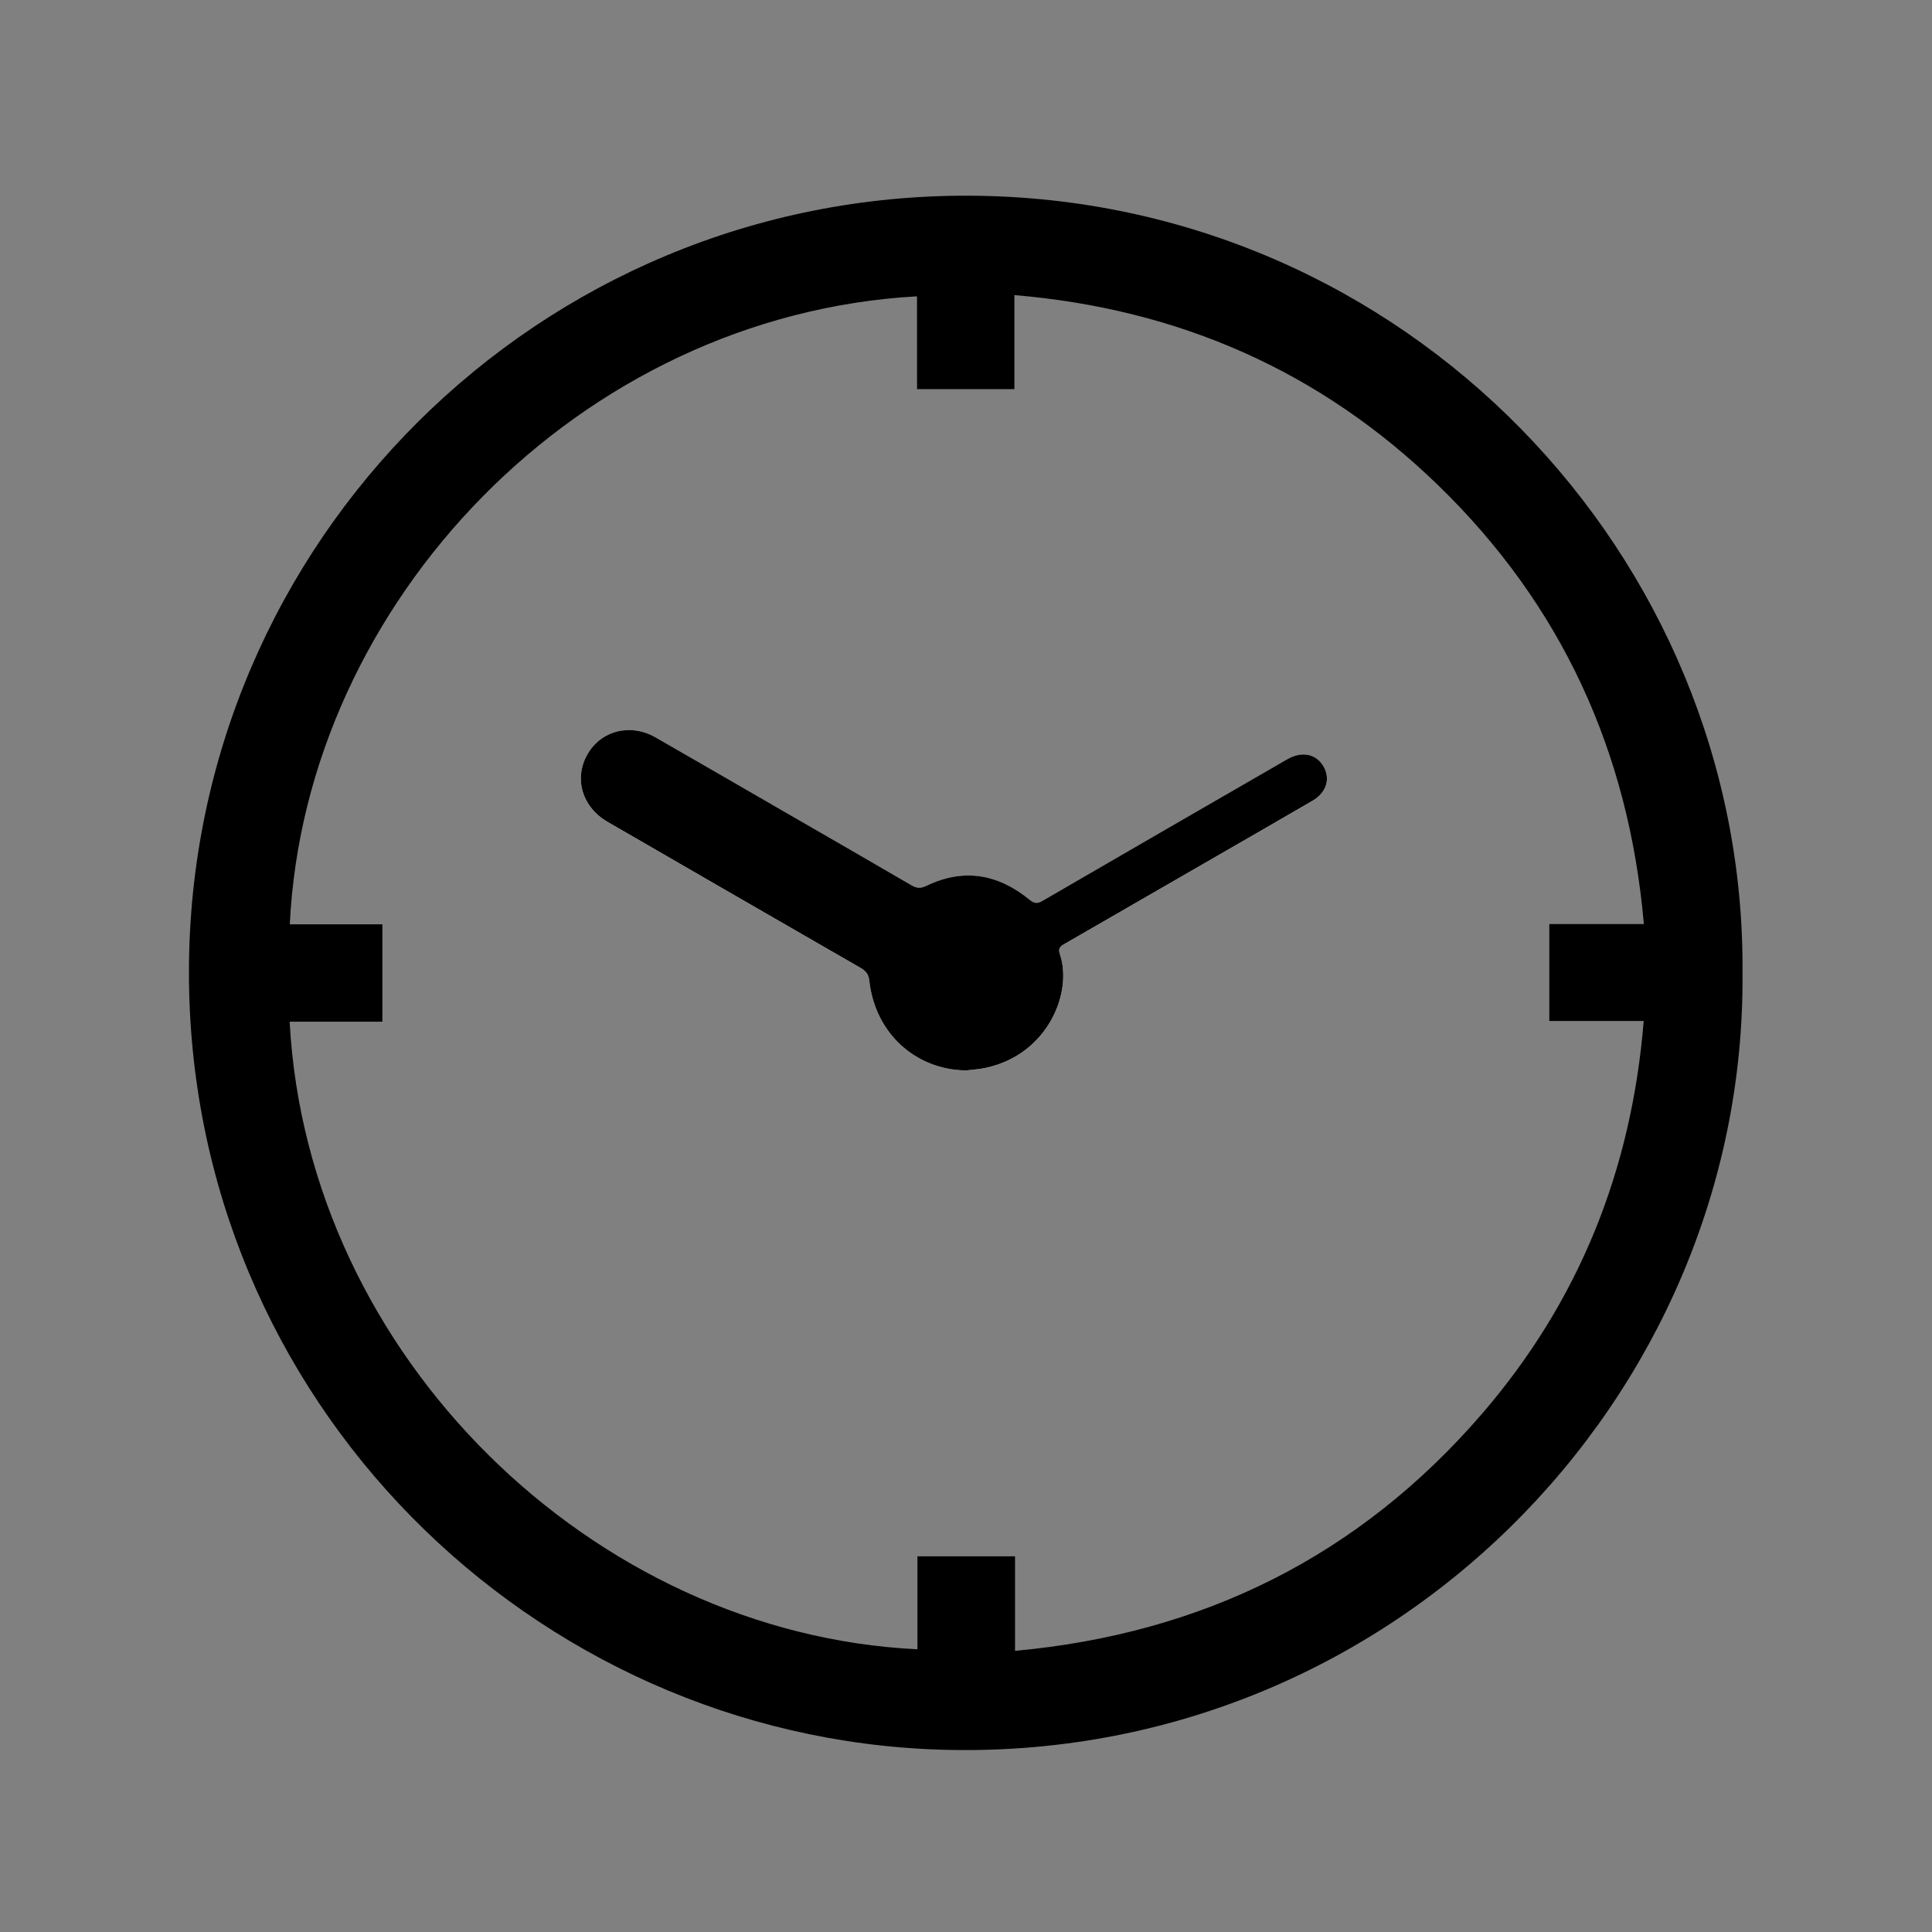 <?xml version="1.0" encoding="utf-8"?>
<!-- Generator: Adobe Illustrator 24.0.1, SVG Export Plug-In . SVG Version: 6.00 Build 0)  -->
<svg version="1.1" id="Layer_1" xmlns="http://www.w3.org/2000/svg" xmlns:xlink="http://www.w3.org/1999/xlink" x="0px" y="0px"
	 viewBox="0 0 500 500" style="enable-background:new 0 0 500 500;" xml:space="preserve">
<rect x="0" y="0" width="500" height="500" fill="#808080" stroke="none"/>
<style type="text/css">
	.st0{display:none;}
	.st1{display:inline;}
	.st2{fill:#FFFFFF;}
</style>
<g class="st0">
	<path class="st1" d="M239.33,47.84c7.64,0,15.28,0,22.92,0c0.11,0.1,0.22,0.28,0.34,0.3c3.07,0.36,6.18,0.56,9.22,1.09
		c4.97,0.87,9.99,1.66,14.84,3.01c5.75,1.61,11.38,3.68,16.99,5.73c7.74,2.83,14.91,6.81,21.86,11.2
		c6.55,4.14,12.86,8.62,18.41,14.05c5.06,4.96,10.21,9.87,14.79,15.26c3.98,4.68,7.42,9.86,10.75,15.04
		c5.29,8.24,9.55,17.03,12.78,26.28c2.28,6.53,4.38,13.13,5.41,20c0.95,6.27,2.31,12.54,2.56,18.84c0.33,8.29,0.69,16.65-0.86,24.92
		c-0.9,4.81-1.3,9.74-2.46,14.48c-1.56,6.38-3.28,12.77-5.58,18.91c-2.22,5.89-5.13,11.54-8,17.17c-2.74,5.39-5.78,10.62-8.76,15.89
		c-3.41,6.04-6.89,12.03-10.33,18.06c-2.54,4.45-5.04,8.92-7.58,13.36c-2.84,4.97-5.72,9.91-8.57,14.88
		c-2.77,4.82-5.52,9.65-8.29,14.47c-3.29,5.72-6.61,11.44-9.9,17.16c-2.47,4.3-4.89,8.62-7.36,12.91
		c-3.24,5.63-6.5,11.24-9.74,16.87c-3.16,5.49-6.28,10.99-9.44,16.47c-3.16,5.48-6.37,10.94-9.52,16.43
		c-2.9,5.06-5.74,10.16-8.64,15.22c-3.23,5.63-6.58,11.2-9.74,16.87c-3.37,6.05-8.1,9.69-15.31,9.41c-5.58-0.22-9.84-2.77-12.68-7.5
		c-3.23-5.38-6.22-10.9-9.36-16.33c-4.34-7.52-8.75-15-13.07-22.53c-4.3-7.49-8.51-15.05-12.81-22.54
		c-4.99-8.69-10.06-17.33-15.06-26.01c-3.21-5.58-6.33-11.21-9.53-16.8c-4.13-7.21-8.33-14.38-12.46-21.59
		c-4.19-7.31-8.32-14.65-12.51-21.95c-5.48-9.55-11.11-19.01-16.45-28.63c-4.6-8.28-8.97-16.69-13.25-25.14
		c-1.7-3.37-3.08-6.94-4.24-10.54c-2.36-7.37-4.57-14.81-5.47-22.54c-0.6-5.16-1.11-10.34-1.68-15.5c-0.05-0.46-0.22-0.9-0.33-1.35
		c0-3.93,0-7.87,0-11.8c0.11-0.23,0.31-0.45,0.33-0.68c0.24-3.21,0.33-6.44,0.72-9.64c0.57-4.59,1.08-9.22,2.1-13.72
		c1.71-7.48,3.94-14.82,6.81-21.98c3.56-8.87,7.95-17.27,13.2-25.22c3.99-6.05,8.26-11.91,13.4-17.05
		c4.98-4.98,9.92-10.05,15.33-14.54c4.81-3.99,10.03-7.58,15.43-10.74c6.2-3.63,12.65-6.92,19.26-9.76
		c5.67-2.43,11.61-4.36,17.59-5.89c6.21-1.6,12.61-2.47,18.93-3.63C235.99,48.23,237.66,48.07,239.33,47.84z M188.64,202.08
		c-0.49,13.67,7.58,29.59,16.76,39.25c11.2,11.79,24.95,18.51,41.17,19.58c18.66,1.23,34.89-4.87,48.19-17.97
		c11.37-11.2,17.54-25.09,18.32-41.03c0.83-17.04-4.53-32.15-16.02-44.83c-11.56-12.77-26.06-19.73-43.29-20.51
		c-17.53-0.8-32.91,4.82-45.62,16.91C195.27,165.71,188.68,180.86,188.64,202.08z"/>
</g>
<g class="st0">
	<path class="st1" d="M49.73,132.06c4.74-6.29,9.38-12.65,14.25-18.84c15.43-19.62,31.13-39.01,49.13-56.38
		c2.38-2.3,4.86-4.52,7.46-6.56c2.95-2.31,3.88-2.29,6.45,0.4c2.72,2.85,5.33,5.84,7.65,9.01c12.35,16.92,23.2,34.8,33.37,53.08
		c5.94,10.68,11.47,21.59,16.96,32.51c2.52,5.02,2.15,6.73-2.06,10.59c-6.92,6.35-14.14,12.37-21.07,18.71
		c-4.83,4.41-9.41,9.1-14.07,13.71c-2.63,2.6-3.25,5.67-2.49,9.33c2.46,11.75,6.99,22.75,11.99,33.57
		c16.35,35.41,38.95,66.15,68.91,91.28c16,13.41,33.62,24.02,53.7,30.16c7.86,2.4,15.83,4.25,24.15,4.17
		c4.32-0.04,8.01-1.25,11.17-4.27c8.33-7.97,16.69-15.91,25.14-23.75c2.48-2.3,5.27-4.27,7.95-6.34c2.34-1.81,4.86-2.12,7.51-0.68
		c7.76,4.22,15.64,8.23,23.24,12.72c19.37,11.44,38.33,23.55,56.43,36.94c3.74,2.77,7.3,5.79,10.79,8.86
		c0.8,0.71,1.22,2.06,1.44,3.19c0.8,4.17-0.92,7.14-4.05,10.01c-12.36,11.34-25.65,21.51-39.24,31.28
		c-10.76,7.74-21.9,14.94-32.77,22.54c-6.9,4.82-14.5,5.69-22.58,5c-30.41-2.6-58.05-13.45-84.38-28.19
		c-28.82-16.13-54.7-36.25-79-58.49c-22.93-20.99-44.31-43.45-63.71-67.75c-21.19-26.56-39.71-54.83-53.91-85.78
		c-7.61-16.59-13.76-33.71-17.93-51.52c-0.08-0.36-0.3-0.69-0.46-1.03C49.73,150.39,49.73,141.22,49.73,132.06z"/>
	<path class="st1" d="M447.79,241.63c-5.05,0.75-9.96,1.5-14.87,2.2c-4.37,0.62-8.75,1.17-13.13,1.75
		c-3.47,0.46-3.73,0.25-3.76-3.14c-0.28-26.88-6.87-52.24-19.87-75.66c-19.21-34.61-47.28-59.33-84.6-73.2
		c-17.75-6.6-36-10.51-55.02-10.37c-2.87,0.02-3.32-0.4-2.97-3.15c1.23-9.62,2.59-19.23,3.85-28.84c0.27-2.08,1.35-2.68,3.36-2.62
		c14.88,0.48,29.55,2.55,43.92,6.4c53.35,14.31,93.37,46.04,121.07,93.51c11.28,19.33,18.15,40.36,21.87,62.4
		c0.49,2.92,0.15,5.99,0.16,8.99C447.8,227.08,447.79,234.26,447.79,241.63z"/>
	<path class="st1" d="M364.65,242.88c0,2.84-0.09,5.69,0.04,8.52c0.07,1.62-0.55,2.22-2.08,2.42c-7.04,0.91-14.06,1.89-21.09,2.87
		c-2.81,0.39-5.62,0.77-8.4,1.33c-1.75,0.35-2.54-0.18-2.58-1.94c-0.08-3.47-0.05-6.95-0.28-10.41c-0.48-6.91,0-14.13-1.86-20.66
		c-7.32-25.62-23.55-43.41-48.8-52.67c-6.46-2.37-13.04-3.5-19.92-3.38c-5.52,0.1-11.04-0.24-16.56-0.32
		c-1.76-0.03-2.08-0.84-1.85-2.41c1.45-9.99,2.87-19.98,4.24-29.97c0.22-1.63,1.21-1.73,2.49-1.81c27.9-1.62,53.17,5.68,75.21,22.97
		c21.94,17.22,35.33,39.76,40.14,67.29c0.53,3.03,0.83,6.11,1,9.17c0.17,2.99,0.04,5.99,0.04,8.99
		C364.45,242.88,364.55,242.88,364.65,242.88z"/>
</g>
<g>
	<path d="M450.96,251.94c0.86,110.32-91.6,204.41-207.41,200.88c-105.77-3.23-194.81-90.3-194.65-201.47
		c0.16-111.06,90.69-201.36,202.29-200.7C363.74,51.31,451.92,143.83,450.96,251.94z M237.32,76.69
		C149.97,81.56,79.02,155.82,75,239.21c8,0,15.99,0,23.96,0c0,8.53,0,16.76,0,25.2c-8.14,0-16.06,0-24,0
		c4.61,86.62,78.57,158.4,162.47,162.42c0-8,0-15.99,0-24.06c8.52,0,16.74,0,25.26,0c0,8.2,0,16.19,0,24.47
		c48.66-4.47,89.09-24.56,120.83-61.33c25.09-29.07,38.73-63.04,41.87-101.68c-8.42,0-16.4,0-24.43,0c0-8.47,0-16.63,0-25.09
		c8.16,0,16.15,0,24.47,0c-3.9-44.62-21.32-82.59-53.24-113.56c-30.43-29.52-67.07-45.63-109.67-49.21c0,8.39,0,16.37,0,24.33
		c-8.53,0-16.76,0-25.19,0C237.32,92.56,237.32,84.63,237.32,76.69z"/>
	<path class="st2" d="M250.03,277.03c1.82-0.24,3.67-0.33,5.45-0.73c15.76-3.56,22.2-19.49,18.81-29.34
		c-0.59-1.73,0.41-2.19,1.54-2.84c13.05-7.51,26.09-15.05,39.13-22.57c8.26-4.77,16.53-9.51,24.77-14.32
		c3.59-2.09,4.67-5.77,2.75-8.94c-1.96-3.24-5.61-3.94-9.43-1.73c-21.08,12.17-42.16,24.34-63.21,36.57
		c-1.38,0.8-2.15,0.75-3.42-0.29c-8.11-6.62-17.01-8.23-26.63-3.59c-1.47,0.71-2.49,0.7-3.89-0.12
		c-10.4-6.08-20.84-12.08-31.28-18.1c-11.66-6.74-23.3-13.51-34.99-20.19c-6.51-3.73-14.13-1.75-17.63,4.45
		c-3.52,6.24-1.35,13.63,5.23,17.43c21.79,12.61,43.6,25.2,65.42,37.76c1.39,0.8,2.14,1.61,2.33,3.4
		C226.48,267.37,236.9,276.86,250.03,277.03z"/>
	<path d="M250.03,277.03c-13.13-0.17-23.55-9.66-25.05-23.17c-0.2-1.79-0.94-2.6-2.33-3.4c-21.82-12.56-43.63-25.15-65.42-37.76
		c-6.57-3.8-8.75-11.19-5.23-17.43c3.5-6.19,11.11-8.17,17.63-4.45c11.69,6.69,23.33,13.46,34.99,20.19
		c10.43,6.02,20.88,12.02,31.28,18.1c1.4,0.82,2.42,0.83,3.89,0.12c9.63-4.64,18.53-3.03,26.63,3.59c1.28,1.04,2.05,1.09,3.42,0.29
		c21.05-12.23,42.13-24.4,63.21-36.57c3.82-2.21,7.48-1.51,9.43,1.73c1.92,3.17,0.84,6.85-2.75,8.94
		c-8.24,4.81-16.51,9.55-24.77,14.32c-13.04,7.53-26.08,15.06-39.13,22.57c-1.13,0.65-2.13,1.11-1.54,2.84
		c3.38,9.85-3.06,25.78-18.81,29.34C253.7,276.7,251.85,276.8,250.03,277.03z"/>
</g>
</svg>
